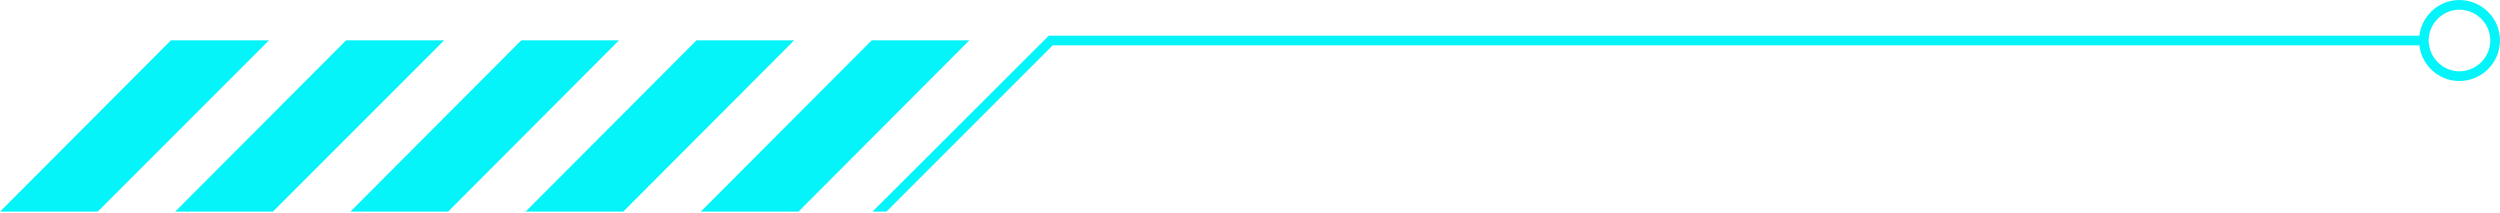 <?xml version="1.0" encoding="UTF-8"?>
<!DOCTYPE svg PUBLIC '-//W3C//DTD SVG 1.0//EN'
          'http://www.w3.org/TR/2001/REC-SVG-20010904/DTD/svg10.dtd'>
<svg height="5.5" preserveAspectRatio="xMidYMid meet" version="1.0" viewBox="0.0 0.0 64.5 5.5" width="64.5" xmlns="http://www.w3.org/2000/svg" xmlns:xlink="http://www.w3.org/1999/xlink" zoomAndPan="magnify"
><g
  ><g id="change1_1"
    ><path d="M63.45,0c-0.53,0-0.97,0.41-1.03,0.92H27.06l-4.55,4.54h0.36l4.29-4.29h35.26c0.06,0.52,0.5,0.92,1.03,0.92 c0.58,0,1.05-0.47,1.05-1.05C64.5,0.47,64.03,0,63.45,0z M63.45,1.84c-0.43,0-0.79-0.36-0.79-0.8c0-0.43,0.36-0.79,0.79-0.79 c0.44,0,0.8,0.36,0.8,0.79C64.25,1.48,63.89,1.84,63.45,1.84z" fill="#05f4f9"
    /></g
    ><g id="change1_2"
    ><path d="M22.49 1.04L18.08 5.46 20.6 5.46 25.01 1.04z" fill="#05f4f9"
    /></g
    ><g id="change1_3"
    ><path d="M17.97 1.04L13.56 5.46 16.08 5.46 20.49 1.04z" fill="#05f4f9"
    /></g
    ><g id="change1_4"
    ><path d="M13.45 1.04L9.04 5.46 11.56 5.46 15.97 1.04z" fill="#05f4f9"
    /></g
    ><g id="change1_5"
    ><path d="M8.93 1.04L4.52 5.46 7.04 5.46 11.46 1.04z" fill="#05f4f9"
    /></g
    ><g id="change1_6"
    ><path d="M4.41 1.04L0 5.46 2.52 5.46 6.94 1.04z" fill="#05f4f9"
    /></g
  ></g
></svg
>
